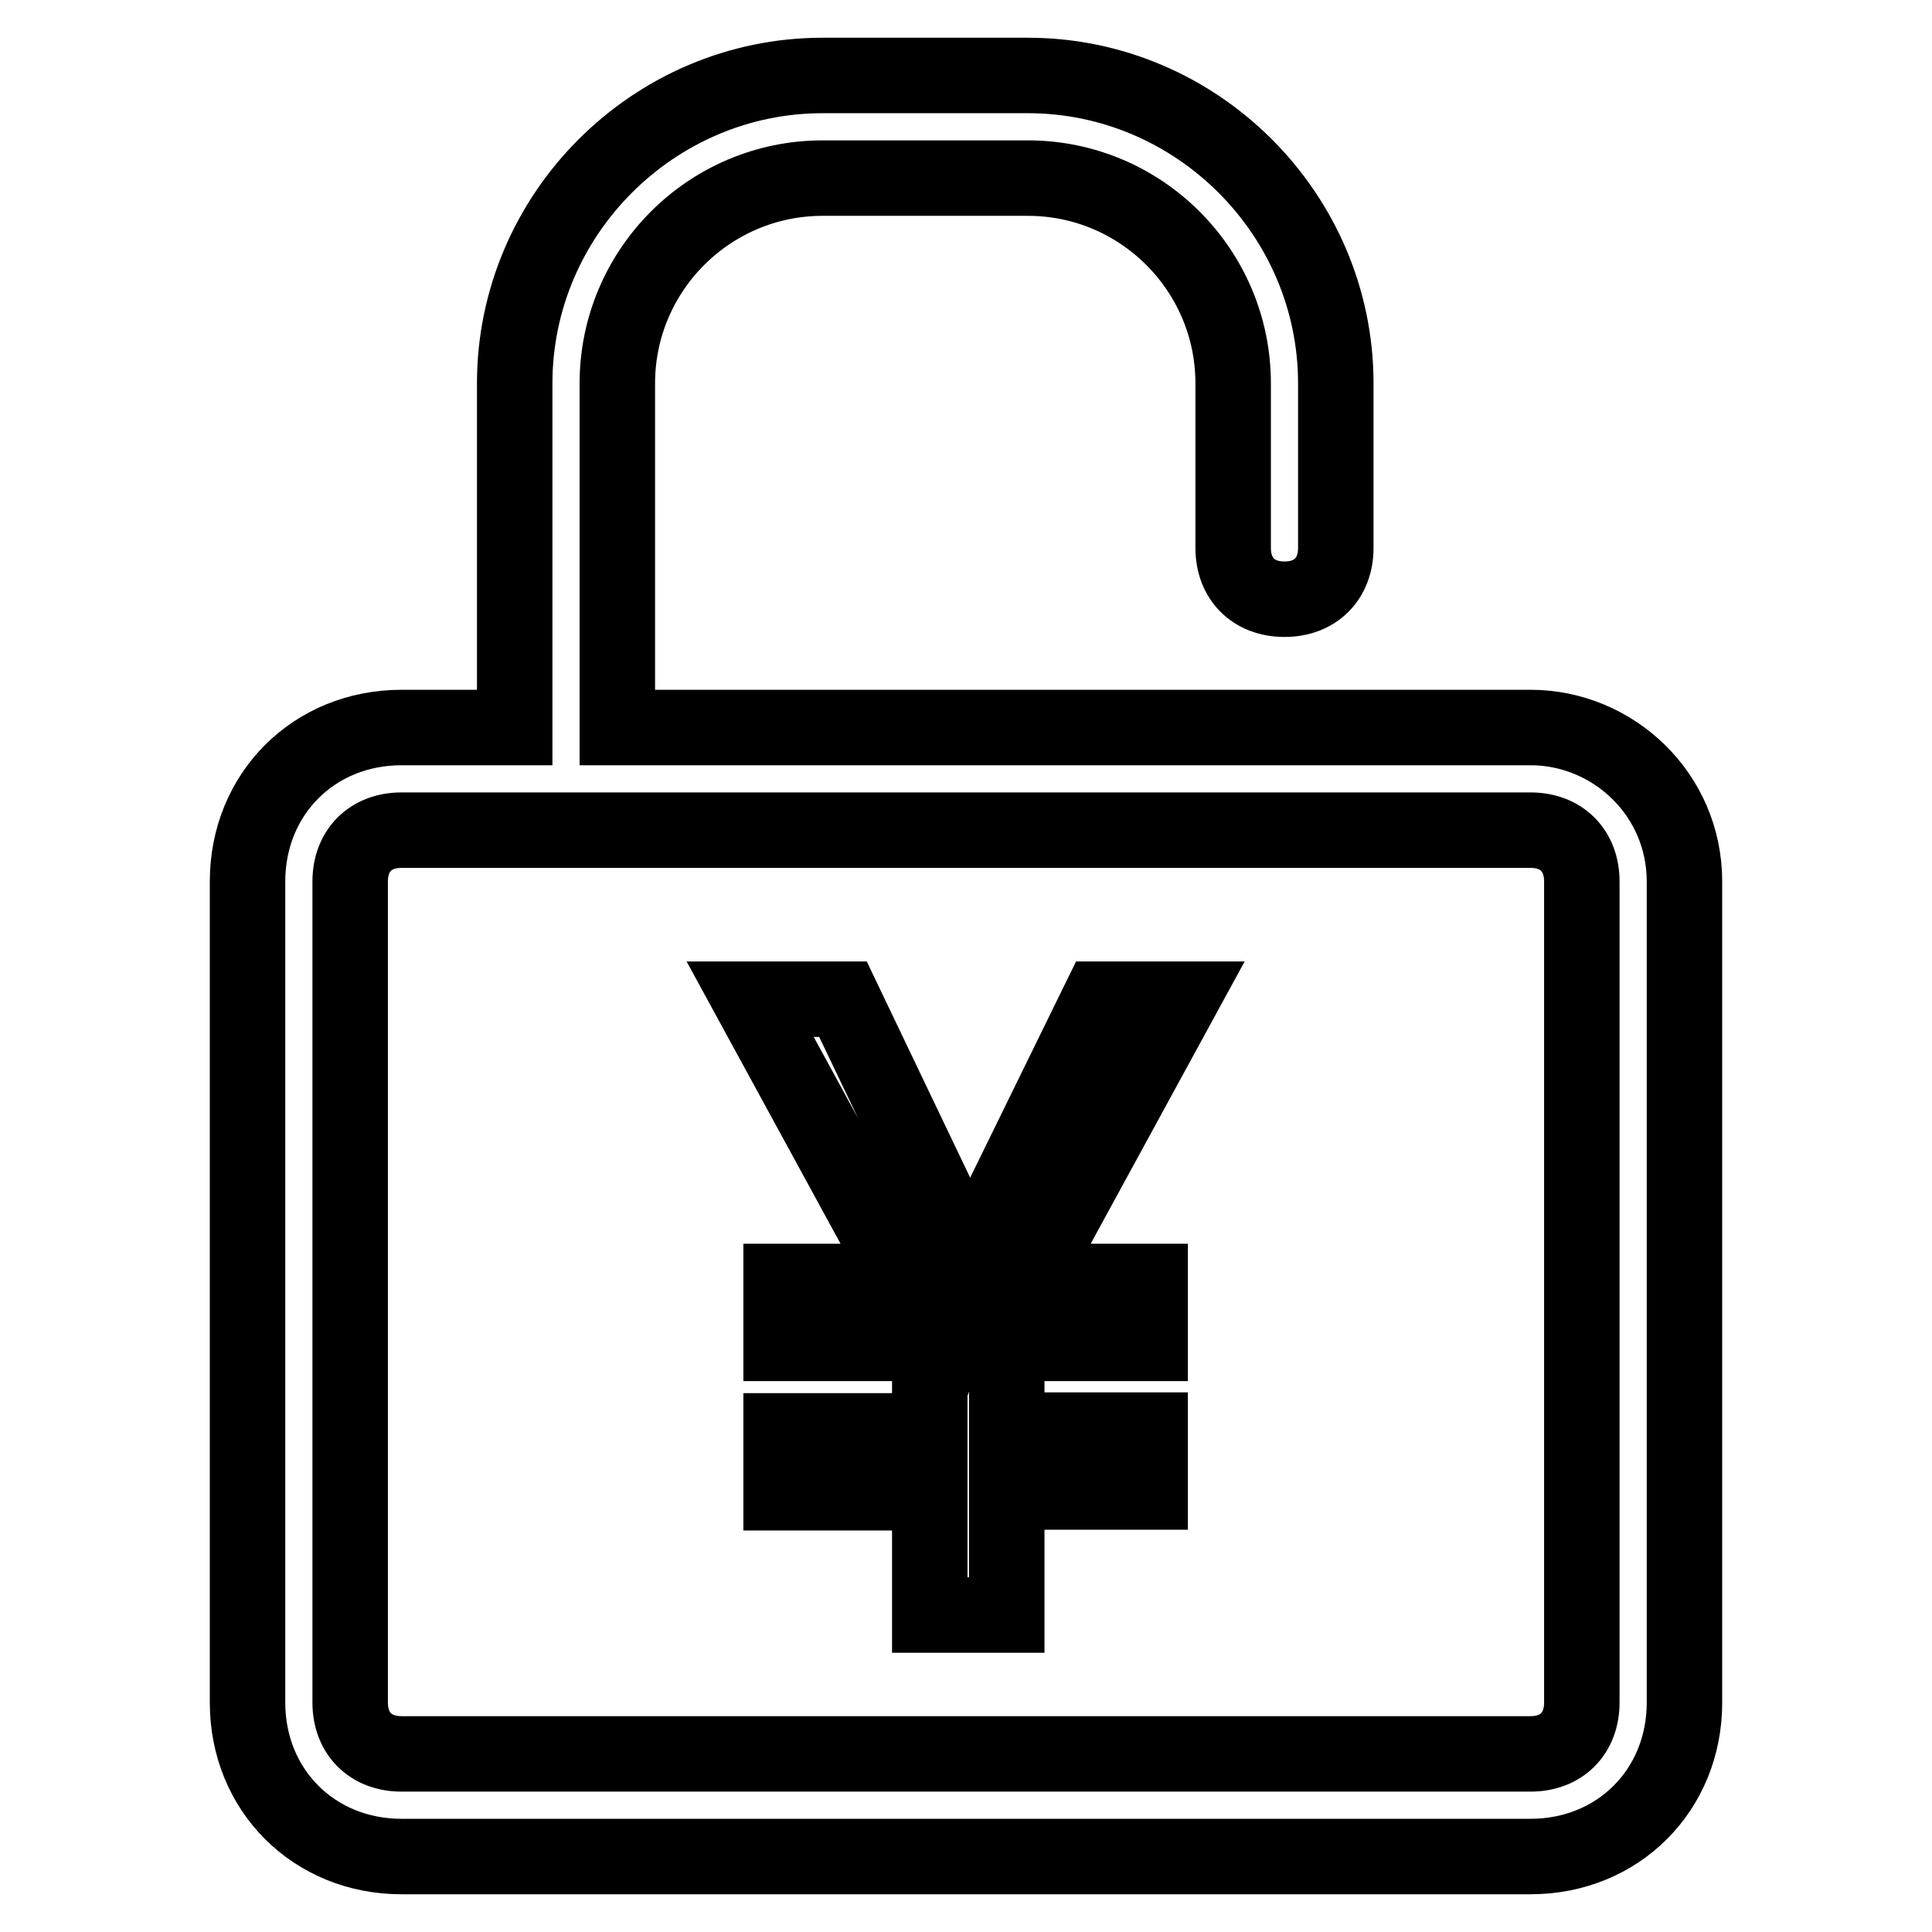 <?xml version="1.0" encoding="utf-8"?>
<!-- Svg Vector Icons : http://www.onlinewebfonts.com/icon -->
<!DOCTYPE svg PUBLIC "-//W3C//DTD SVG 1.1//EN" "http://www.w3.org/Graphics/SVG/1.1/DTD/svg11.dtd">
<svg version="1.1" xmlns="http://www.w3.org/2000/svg" xmlns:xlink="http://www.w3.org/1999/xlink" x="0px" y="0px" viewBox="0 0 256 256" enable-background="new 0 0 256 256" xml:space="preserve">
<g> <path stroke-width="10" fill-opacity="0" stroke="#000000"  d="M202.8,96.4H81.8V50.8c0-15,12.2-27.2,27.2-27.2h27.2c15,0,27.2,12.2,27.2,27.2v21.8c0,4.1,2.7,6.8,6.8,6.8 c4.1,0,6.8-2.7,6.8-6.8V50.8c0-22.4-18.4-40.8-40.8-40.8H109c-22.4,0-40.8,18.4-40.8,40.8v45.6h-15c-11.6,0-20.4,8.8-20.4,20.4 v108.8c0,11.6,8.8,20.4,20.4,20.4h149.6c11.6,0,20.4-8.8,20.4-20.4V116.8C223.2,105.2,213.7,96.4,202.8,96.4z M209.6,225.6 c0,4.1-2.7,6.8-6.8,6.8H53.2c-4.1,0-6.8-2.7-6.8-6.8V116.8c0-4.1,2.7-6.8,6.8-6.8h149.6c4.1,0,6.8,2.7,6.8,6.8V225.6z"/> <path stroke-width="10" fill-opacity="0" stroke="#000000"  d="M145.7,132.4l-14.3,29.2c-1.4,2-2,4.8-2.7,6.8c-0.7-2.7-2-4.8-2.7-6.1l-14.3-29.9H99.4l20.4,37.4h-16.3v8.2 h19.7v11.6h-19.7v8.2h19.7V214h10.2v-16.3h19v-8.2h-19V178h19v-8.2h-16.3l20.4-37.4H145.7L145.7,132.4z"/></g>
</svg>